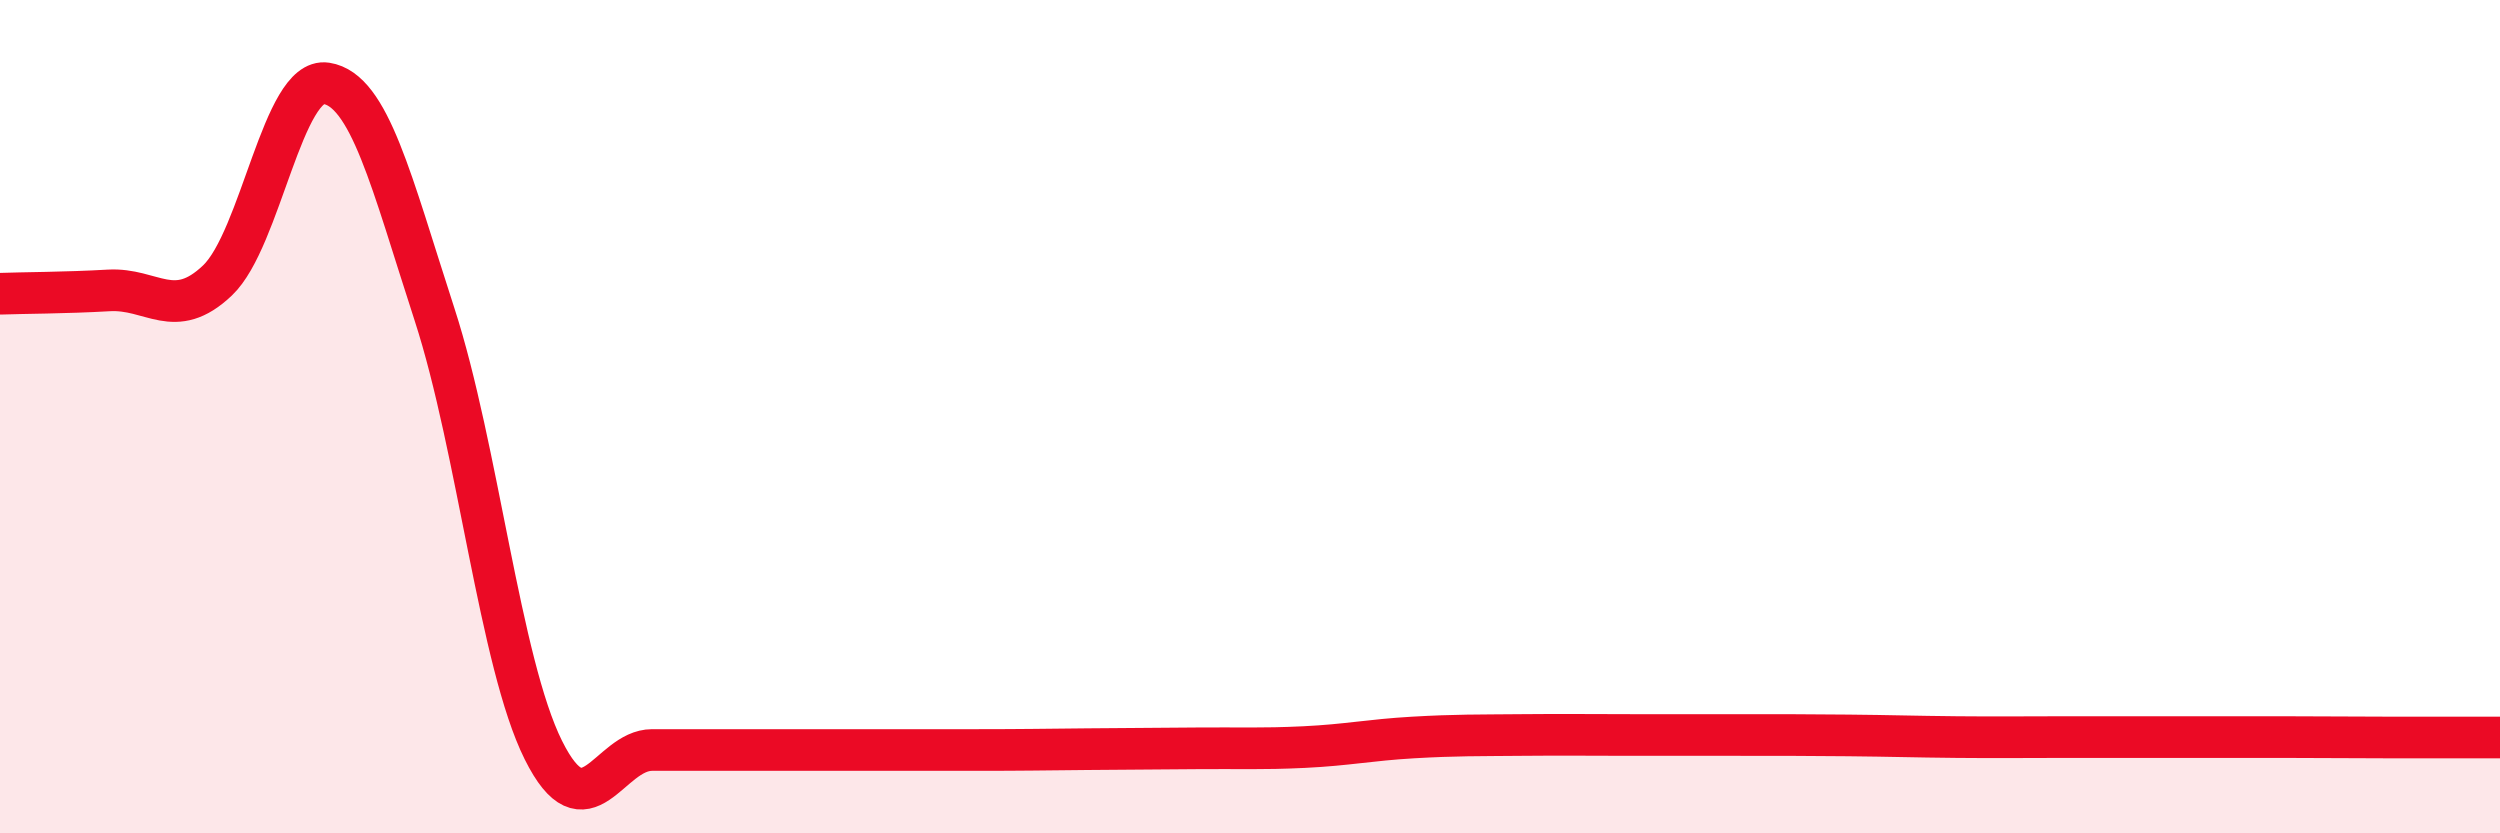 
    <svg width="60" height="20" viewBox="0 0 60 20" xmlns="http://www.w3.org/2000/svg">
      <path
        d="M 0,7.05 C 0.52,7.03 1.57,7.03 2.61,6.97 C 3.65,6.91 4.18,7.72 5.22,6.73 C 6.26,5.74 6.79,1.84 7.83,2 C 8.87,2.16 9.39,4.35 10.43,7.55 C 11.47,10.75 12,15.91 13.04,18 C 14.08,20.09 14.61,18 15.65,18 C 16.69,18 17.22,18 18.26,18 C 19.3,18 19.83,18 20.87,18 C 21.91,18 22.44,18 23.48,18 C 24.52,18 25.05,17.99 26.09,17.98 C 27.13,17.97 27.66,17.97 28.7,17.96 C 29.74,17.95 30.26,17.98 31.3,17.93 C 32.34,17.88 32.87,17.76 33.91,17.7 C 34.95,17.64 35.48,17.65 36.52,17.64 C 37.56,17.63 38.09,17.64 39.13,17.64 C 40.17,17.64 40.7,17.64 41.74,17.64 C 42.78,17.64 43.31,17.64 44.35,17.65 C 45.39,17.66 45.92,17.68 46.96,17.69 C 48,17.7 48.53,17.69 49.57,17.69 C 50.61,17.69 51.13,17.69 52.17,17.69 C 53.21,17.69 53.74,17.69 54.78,17.69 C 55.82,17.69 56.35,17.7 57.39,17.7 C 58.43,17.7 59.48,17.7 60,17.7L60 20L0 20Z"
        fill="#EB0A25"
        opacity="0.1"
        stroke-linecap="round"
        stroke-linejoin="round"
      />
      <path
        d="M 0,7.05 C 0.52,7.03 1.57,7.03 2.61,6.97 C 3.65,6.91 4.18,7.72 5.22,6.73 C 6.26,5.74 6.79,1.84 7.83,2 C 8.87,2.16 9.39,4.35 10.43,7.55 C 11.47,10.75 12,15.91 13.04,18 C 14.08,20.09 14.61,18 15.65,18 C 16.69,18 17.22,18 18.26,18 C 19.3,18 19.83,18 20.87,18 C 21.91,18 22.44,18 23.48,18 C 24.52,18 25.05,17.99 26.09,17.98 C 27.13,17.97 27.66,17.97 28.7,17.96 C 29.74,17.95 30.26,17.98 31.3,17.93 C 32.34,17.88 32.87,17.76 33.91,17.7 C 34.95,17.64 35.48,17.65 36.52,17.64 C 37.56,17.63 38.09,17.64 39.13,17.64 C 40.17,17.64 40.7,17.64 41.74,17.64 C 42.78,17.64 43.31,17.64 44.35,17.65 C 45.39,17.66 45.92,17.68 46.96,17.69 C 48,17.7 48.53,17.69 49.57,17.69 C 50.61,17.69 51.13,17.69 52.17,17.69 C 53.21,17.69 53.74,17.69 54.78,17.69 C 55.82,17.69 56.35,17.7 57.39,17.7 C 58.43,17.7 59.48,17.7 60,17.7"
        stroke="#EB0A25"
        stroke-width="1"
        fill="none"
        stroke-linecap="round"
        stroke-linejoin="round"
      />
    </svg>
  